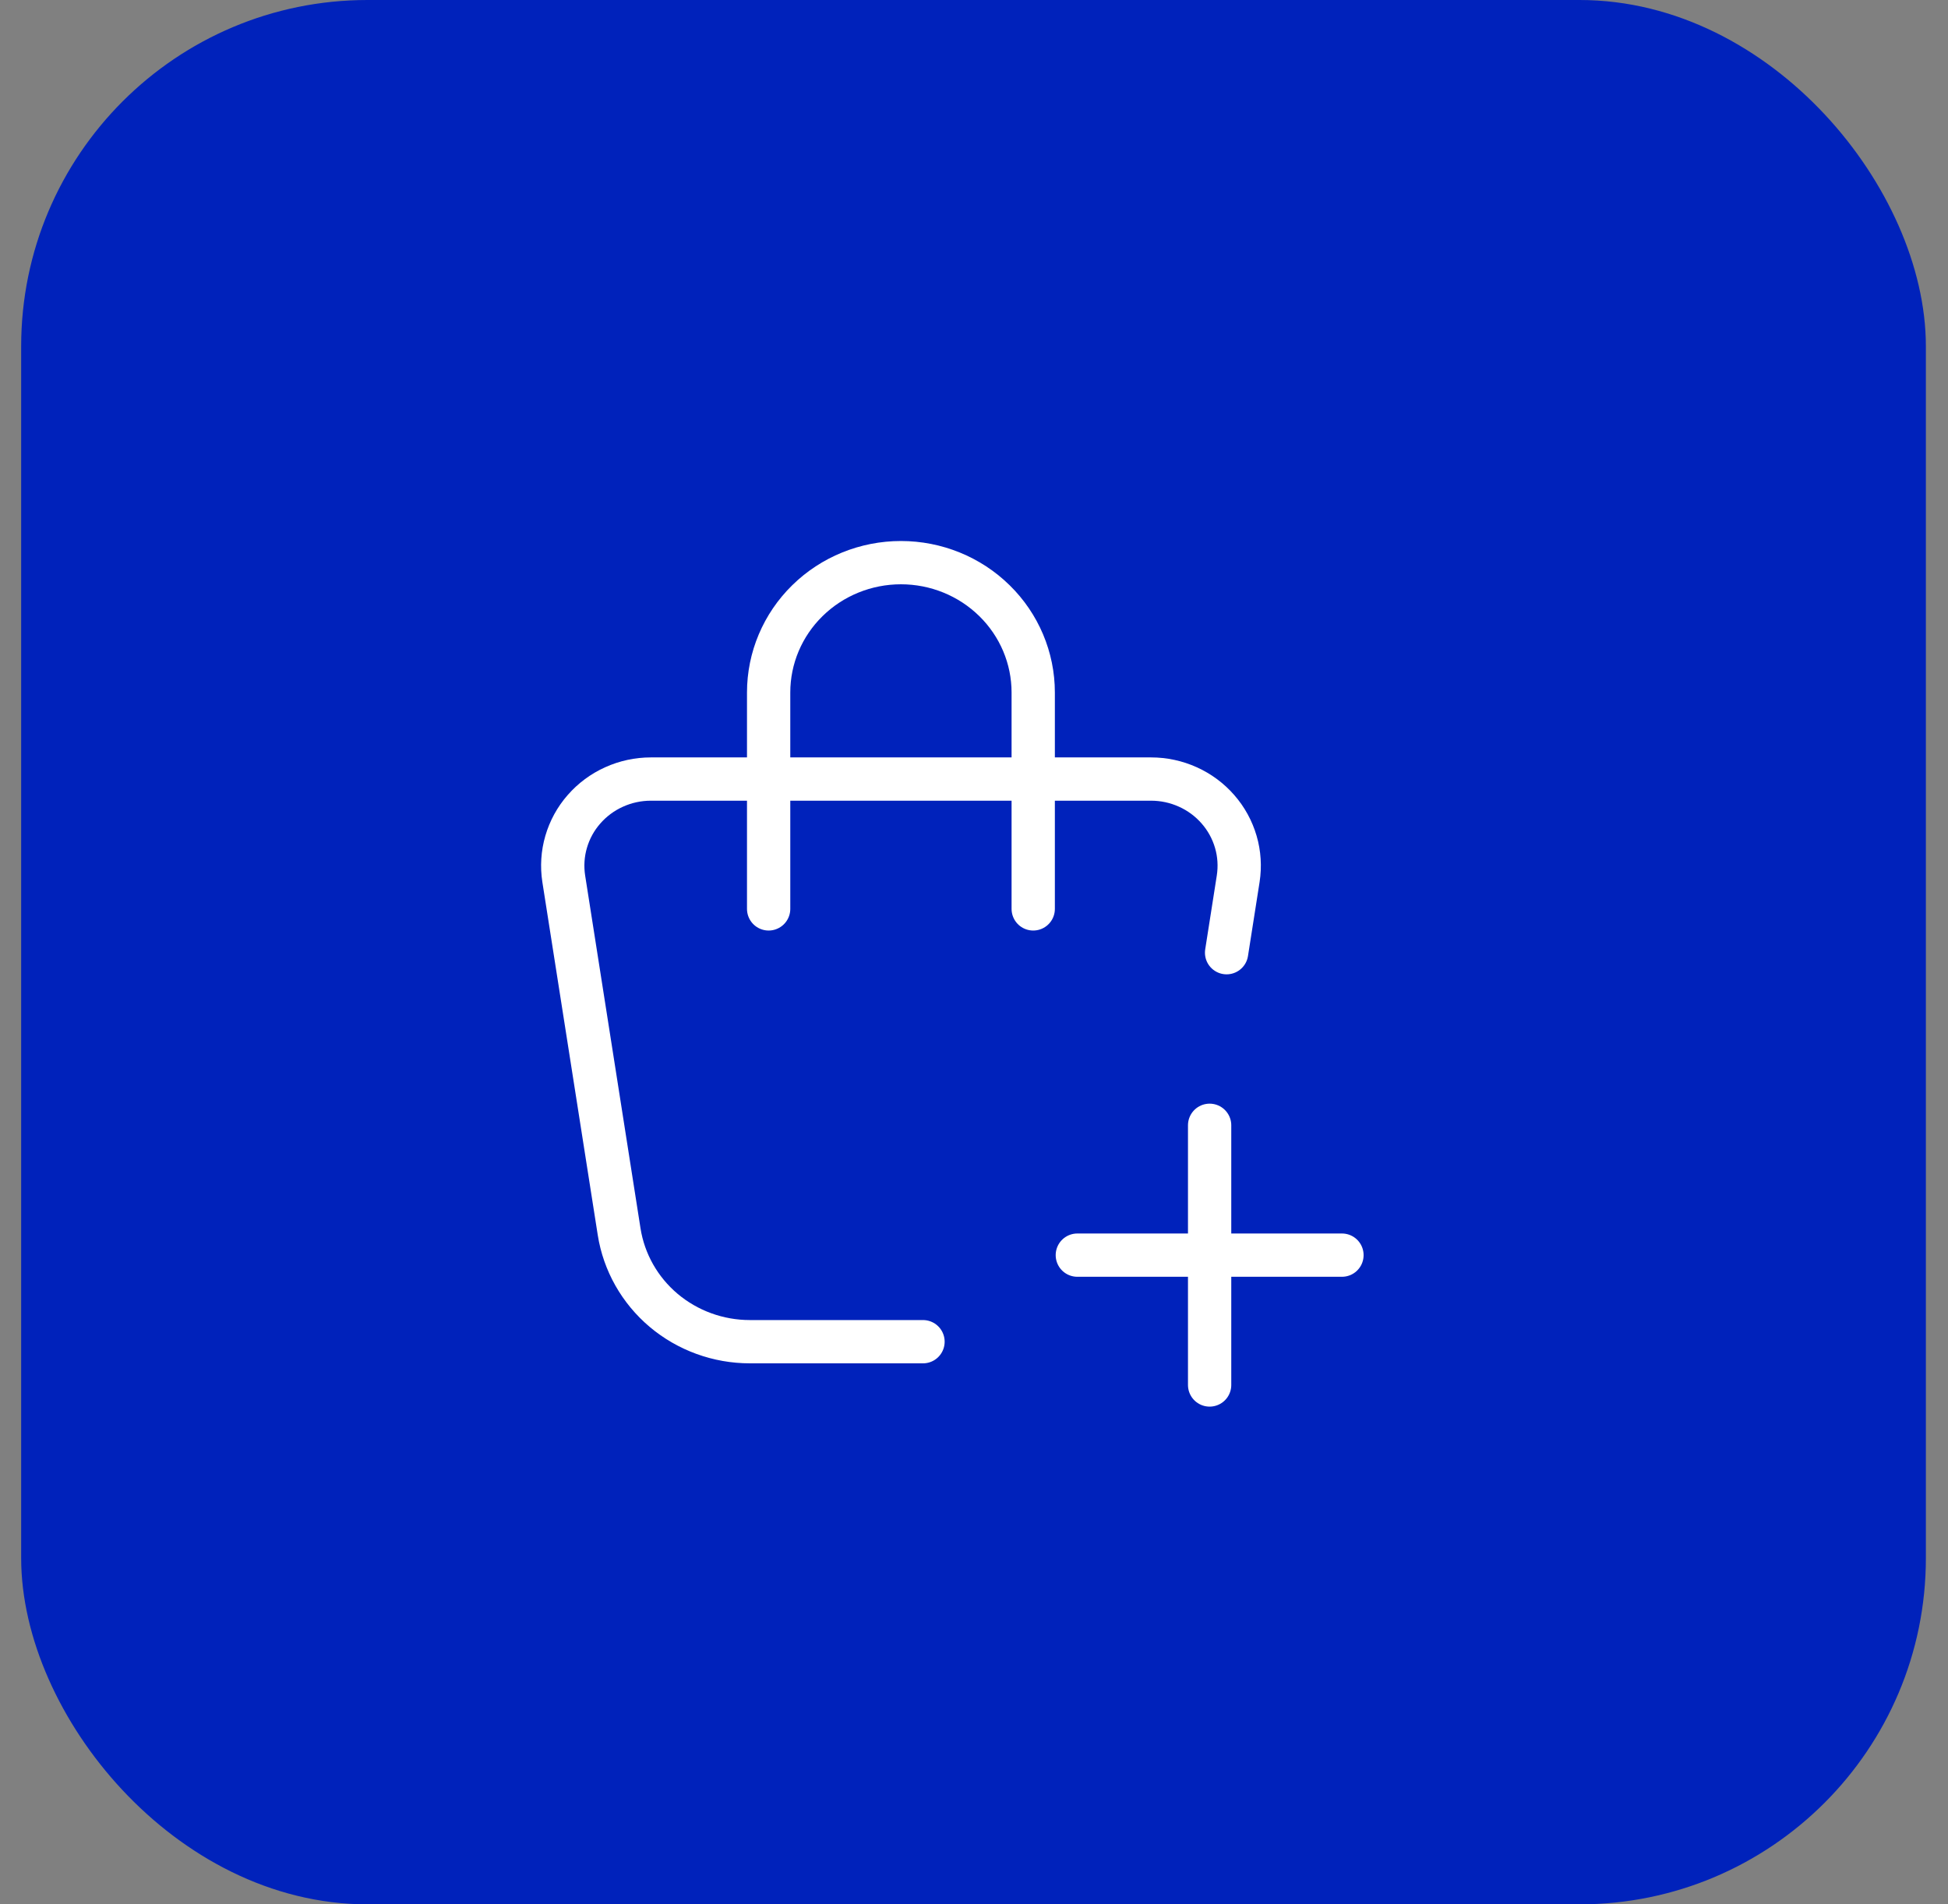 <svg width="45" height="44" viewBox="0 0 45 44" fill="none" xmlns="http://www.w3.org/2000/svg">
<rect x="0" y="0" width="45" height="44" fill="#808080" stroke="none"/>
<rect x="0.989" y="0.5" width="43" height="43" rx="7.5" fill="#0022BB" stroke="#0022BB"/>
<path d="M21.322 31H17.322C16.592 31 15.886 30.743 15.332 30.277C14.778 29.81 14.413 29.164 14.302 28.456L13.023 20.304C12.979 20.019 12.997 19.728 13.078 19.451C13.159 19.173 13.299 18.916 13.491 18.698C13.682 18.479 13.919 18.303 14.186 18.183C14.453 18.062 14.743 18 15.037 18H26.589C26.883 18 27.173 18.062 27.44 18.183C27.707 18.303 27.944 18.479 28.135 18.698C28.326 18.916 28.467 19.173 28.548 19.451C28.629 19.728 28.647 20.019 28.603 20.304L28.335 22.012M24.887 29H31M27.943 26V32M17.756 21V16C17.756 15.204 18.078 14.441 18.651 13.879C19.224 13.316 20.002 13 20.812 13C21.623 13 22.4 13.316 22.973 13.879C23.546 14.441 23.868 15.204 23.868 16V21" stroke="white" stroke-linecap="round" stroke-linejoin="round"/>
</svg>
